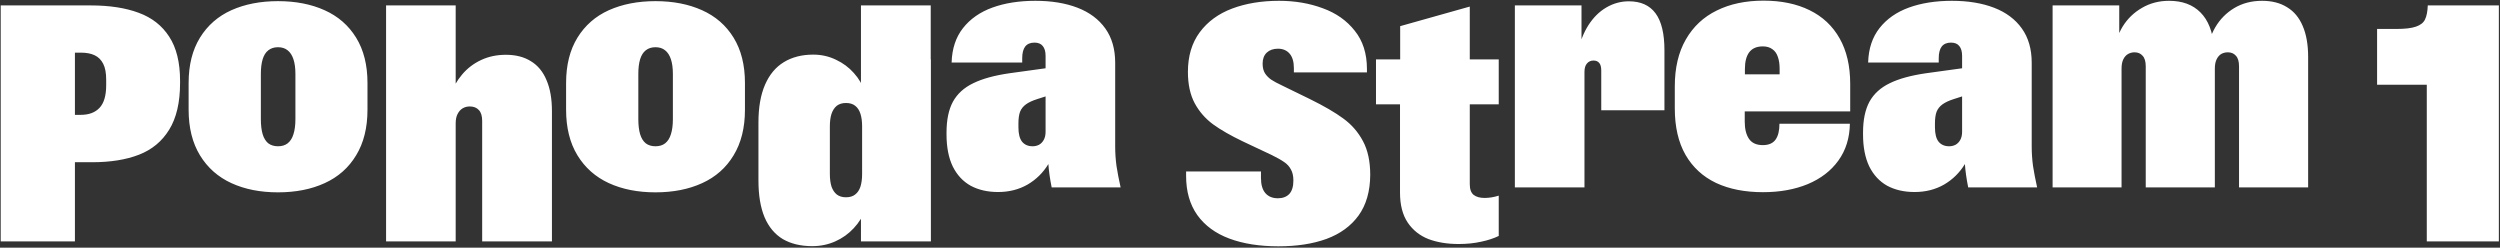 <svg width="1595" height="158" viewBox="0 0 1595 158" fill="none" xmlns="http://www.w3.org/2000/svg">
<rect x="0" y="0" width="1595" height="158" fill="#333333" stroke="none"/>
<path d="M0.454 3.458H57.878C69.916 3.458 80.134 5.033 88.532 8.182C96.931 11.262 103.404 16.336 107.954 23.404C112.573 30.473 114.882 39.851 114.882 51.539V53.009C114.882 65.326 112.573 75.23 107.954 82.718C103.404 90.137 97.001 95.456 88.742 98.675C80.484 101.895 70.511 103.504 58.823 103.504H47.8V154H0.454V3.458ZM51.579 73.27C56.758 73.27 60.747 71.765 63.547 68.756C66.346 65.746 67.746 60.952 67.746 54.373V50.804C67.746 46.535 67.116 43.176 65.856 40.726C64.597 38.206 62.777 36.387 60.398 35.267C58.088 34.147 55.148 33.587 51.579 33.587H47.8V73.27H51.579ZM177.346 122.716C166.078 122.716 156.175 120.756 147.636 116.837C139.098 112.918 132.414 107.004 127.585 99.095C122.756 91.187 120.341 81.493 120.341 70.016V52.904C120.341 41.496 122.756 31.873 127.585 24.034C132.414 16.196 139.098 10.352 147.636 6.502C156.245 2.653 166.148 0.729 177.346 0.729C188.614 0.729 198.517 2.653 207.055 6.502C215.664 10.352 222.382 16.196 227.211 24.034C232.041 31.873 234.455 41.496 234.455 52.904V70.016C234.455 81.493 232.041 91.187 227.211 99.095C222.452 107.004 215.769 112.918 207.16 116.837C198.622 120.756 188.684 122.716 177.346 122.716ZM177.346 93.321C179.865 93.321 181.93 92.691 183.54 91.432C185.219 90.102 186.444 88.177 187.214 85.658C188.054 83.068 188.474 79.849 188.474 75.999V47.13C188.474 43.421 188.054 40.306 187.214 37.787C186.374 35.267 185.149 33.377 183.54 32.118C181.93 30.788 179.865 30.123 177.346 30.123C174.896 30.123 172.832 30.788 171.152 32.118C169.542 33.377 168.352 35.267 167.583 37.787C166.813 40.306 166.428 43.421 166.428 47.13V75.999C166.428 79.849 166.813 83.068 167.583 85.658C168.352 88.177 169.542 90.102 171.152 91.432C172.832 92.691 174.896 93.321 177.346 93.321ZM246.318 37.892H289.465V65.501L287.575 60.462C289.115 55.703 291.529 51.399 294.819 47.55C298.108 43.63 302.132 40.551 306.892 38.312C311.651 36.072 316.935 34.952 322.744 34.952C329.042 34.952 334.361 36.317 338.701 39.046C343.11 41.706 346.434 45.73 348.674 51.119C350.983 56.438 352.138 63.052 352.138 70.96V154H307.626V77.154C307.626 74.005 306.927 71.695 305.527 70.226C304.127 68.686 302.202 67.916 299.753 67.916C298.073 67.916 296.569 68.301 295.239 69.071C293.909 69.841 292.824 71.03 291.984 72.64C291.145 74.18 290.725 76.21 290.725 78.729V154H246.318V37.892ZM246.318 3.458H290.725V154H246.318V3.458ZM418.171 122.716C406.903 122.716 397 120.756 388.461 116.837C379.923 112.918 373.239 107.004 368.41 99.095C363.581 91.187 361.167 81.493 361.167 70.016V52.904C361.167 41.496 363.581 31.873 368.41 24.034C373.239 16.196 379.923 10.352 388.461 6.502C397.07 2.653 406.973 0.729 418.171 0.729C429.439 0.729 439.342 2.653 447.88 6.502C456.489 10.352 463.208 16.196 468.037 24.034C472.866 31.873 475.28 41.496 475.28 52.904V70.016C475.28 81.493 472.866 91.187 468.037 99.095C463.278 107.004 456.594 112.918 447.985 116.837C439.447 120.756 429.509 122.716 418.171 122.716ZM418.171 93.321C420.69 93.321 422.755 92.691 424.365 91.432C426.044 90.102 427.269 88.177 428.039 85.658C428.879 83.068 429.299 79.849 429.299 75.999V47.13C429.299 43.421 428.879 40.306 428.039 37.787C427.199 35.267 425.974 33.377 424.365 32.118C422.755 30.788 420.69 30.123 418.171 30.123C415.721 30.123 413.657 30.788 411.977 32.118C410.367 33.377 409.178 35.267 408.408 37.787C407.638 40.306 407.253 43.421 407.253 47.13V75.999C407.253 79.849 407.638 83.068 408.408 85.658C409.178 88.177 410.367 90.102 411.977 91.432C413.657 92.691 415.721 93.321 418.171 93.321ZM518.217 157.044C510.869 157.044 504.605 155.54 499.426 152.53C494.317 149.451 490.432 144.797 487.773 138.568C485.183 132.339 483.889 124.535 483.889 115.157V78.099C483.889 68.511 485.288 60.497 488.088 54.059C490.887 47.62 494.877 42.826 500.056 39.676C505.305 36.457 511.569 34.847 518.847 34.847C524.026 34.847 528.855 35.932 533.334 38.102C537.814 40.201 541.628 43.036 544.777 46.605C547.997 50.174 550.271 54.094 551.601 58.363L549.292 58.993V37.892H593.908V154H549.292V131.639L552.336 133.319C550.586 137.938 548.032 142.032 544.672 145.602C541.383 149.171 537.464 151.97 532.915 154C528.365 156.03 523.466 157.044 518.217 157.044ZM539.738 125.865C542.188 125.865 544.147 125.27 545.617 124.081C547.157 122.891 548.277 121.211 548.977 119.042C549.676 116.802 550.026 114.107 550.026 110.958V80.619C550.026 77.469 549.676 74.81 548.977 72.64C548.277 70.401 547.157 68.686 545.617 67.496C544.147 66.306 542.188 65.711 539.738 65.711C537.359 65.711 535.399 66.306 533.859 67.496C532.39 68.686 531.27 70.401 530.5 72.64C529.8 74.81 529.45 77.469 529.45 80.619V110.958C529.45 114.107 529.8 116.802 530.5 119.042C531.27 121.211 532.39 122.891 533.859 124.081C535.399 125.27 537.359 125.865 539.738 125.865ZM549.292 3.458H593.803V47.13H549.292V3.458ZM636.74 122.506C630.091 122.506 624.283 121.176 619.313 118.517C614.414 115.787 610.6 111.693 607.871 106.234C605.211 100.705 603.881 93.881 603.881 85.763V84.608C603.881 76.489 605.246 69.911 607.976 64.872C610.775 59.833 615.079 55.913 620.888 53.114C626.697 50.244 634.466 48.11 644.194 46.71L667.08 43.56V35.687C667.08 32.888 666.485 30.788 665.295 29.388C664.175 27.919 662.39 27.184 659.941 27.184C657.351 27.184 655.392 28.023 654.062 29.703C652.802 31.383 652.172 33.867 652.172 37.157V39.886H607.136V39.676C607.416 30.998 609.83 23.754 614.379 17.945C618.999 12.066 625.262 7.692 633.171 4.823C641.079 1.953 650.213 0.519 660.571 0.519C670.859 0.519 679.817 1.988 687.446 4.928C695.074 7.867 700.988 12.276 705.188 18.155C709.387 24.034 711.486 31.313 711.486 39.991V93.426C711.486 97.626 711.766 101.79 712.326 105.919C712.956 109.978 713.831 114.527 714.951 119.566H670.964C669.844 113.967 669.144 108.998 668.864 104.659C665.505 110.188 661.061 114.562 655.532 117.782C650.003 120.931 643.739 122.506 636.74 122.506ZM658.786 93.321C660.256 93.321 661.621 93.006 662.88 92.376C664.14 91.677 665.155 90.627 665.925 89.227C666.695 87.827 667.08 86.113 667.08 84.083V61.512L661.831 63.192C658.751 64.172 656.337 65.291 654.587 66.551C652.837 67.811 651.577 69.386 650.808 71.275C650.108 73.165 649.758 75.65 649.758 78.729V81.249C649.758 85.378 650.528 88.422 652.067 90.382C653.677 92.341 655.917 93.321 658.786 93.321ZM815.627 157.149C803.589 157.149 793.161 155.505 784.343 152.215C775.524 148.926 768.701 143.922 763.872 137.203C759.112 130.484 756.733 122.156 756.733 112.218V109.383H804.499V113.583C804.499 117.852 805.444 121.071 807.333 123.241C809.223 125.41 811.883 126.495 815.312 126.495C818.391 126.495 820.806 125.585 822.556 123.766C824.305 121.876 825.18 119.007 825.18 115.157C825.18 112.288 824.655 109.943 823.605 108.124C822.626 106.234 821.191 104.659 819.301 103.399C817.412 102.07 814.752 100.565 811.323 98.885L793.056 90.277C785.148 86.498 778.744 82.823 773.845 79.254C768.946 75.615 765.061 71.135 762.192 65.816C759.322 60.427 757.888 53.779 757.888 45.87C757.888 35.792 760.407 27.359 765.446 20.57C770.485 13.781 777.379 8.742 786.127 5.453C794.876 2.163 804.849 0.519 816.047 0.519C826.125 0.519 835.398 2.093 843.867 5.243C852.405 8.322 859.229 13.116 864.338 19.625C869.517 26.064 872.106 34.182 872.106 43.98V46.185H825.495V43.456C825.495 39.396 824.585 36.317 822.766 34.217C820.946 32.118 818.461 31.068 815.312 31.068C812.373 31.068 809.993 31.908 808.173 33.587C806.424 35.267 805.549 37.612 805.549 40.621C805.549 43.071 806.039 45.1 807.019 46.71C807.998 48.25 809.328 49.614 811.008 50.804C812.688 51.924 815.102 53.219 818.251 54.688L835.258 62.982L835.888 63.297C844.707 67.636 851.74 71.73 856.989 75.58C862.308 79.429 866.507 84.258 869.587 90.067C872.666 95.806 874.206 102.979 874.206 111.588C874.136 122.086 871.652 130.729 866.752 137.518C861.853 144.237 855.03 149.206 846.281 152.425C837.603 155.575 827.385 157.149 815.627 157.149ZM930.581 155.68C923.372 155.68 916.968 154.63 911.369 152.53C905.84 150.361 901.431 146.861 898.142 142.032C894.852 137.133 893.208 130.764 893.208 122.926V66.551H877.88V37.892H893.312V16.686L937.719 4.193V37.892H956.196V66.551H937.719V117.467C937.719 120.686 938.524 122.961 940.134 124.291C941.813 125.62 944.158 126.285 947.167 126.285C950.107 126.285 953.116 125.795 956.196 124.815V150.536C953.046 152.075 949.302 153.3 944.963 154.21C940.624 155.19 935.83 155.68 930.581 155.68ZM966.484 3.458H1009V47.025L1006.69 33.167C1008.09 26.589 1010.33 20.885 1013.41 16.056C1016.56 11.157 1020.34 7.412 1024.75 4.823C1029.23 2.163 1034.06 0.833 1039.24 0.833C1046.79 0.833 1052.46 3.388 1056.24 8.497C1060.02 13.606 1061.91 21.445 1061.91 32.013V70.331H1021.6V45.03C1021.6 42.791 1021.18 41.181 1020.34 40.201C1019.5 39.151 1018.27 38.627 1016.66 38.627C1014.91 38.627 1013.52 39.256 1012.47 40.516C1011.42 41.706 1010.89 43.491 1010.89 45.87V119.566H966.484V3.458ZM1124.79 122.611C1113.25 122.611 1103.27 120.651 1094.88 116.732C1086.48 112.743 1079.97 106.759 1075.35 98.78C1070.8 90.802 1068.52 80.934 1068.52 69.176V55.108C1068.52 43.281 1070.87 33.307 1075.56 25.189C1080.25 17 1086.83 10.842 1095.29 6.712C1103.76 2.513 1113.7 0.414 1125.11 0.414C1136.45 0.414 1146.25 2.443 1154.5 6.502C1162.83 10.562 1169.24 16.581 1173.72 24.559C1178.19 32.468 1180.43 42.126 1180.43 53.534V71.065H1099.7V47.445H1143.9L1135.4 55.423V43.876C1135.4 40.866 1135.01 38.312 1134.24 36.212C1133.54 34.112 1132.39 32.503 1130.78 31.383C1129.17 30.193 1127.14 29.598 1124.69 29.598C1120.77 29.598 1117.87 30.858 1115.98 33.377C1114.16 35.827 1113.25 39.396 1113.25 44.085V55.318L1113.14 61.302V77.574C1113.14 82.263 1114.05 85.938 1115.87 88.597C1117.69 91.257 1120.63 92.586 1124.69 92.586C1128.4 92.586 1131.09 91.432 1132.77 89.122C1134.45 86.812 1135.29 83.418 1135.29 78.939H1180.22C1180.08 88.037 1177.63 95.876 1172.88 102.455C1168.19 108.963 1161.68 113.967 1153.35 117.467C1145.02 120.896 1135.5 122.611 1124.79 122.611ZM1221.48 122.506C1214.83 122.506 1209.02 121.176 1204.05 118.517C1199.16 115.787 1195.34 111.693 1192.61 106.234C1189.95 100.705 1188.62 93.881 1188.62 85.763V84.608C1188.62 76.489 1189.99 69.911 1192.72 64.872C1195.52 59.833 1199.82 55.913 1205.63 53.114C1211.44 50.244 1219.21 48.11 1228.94 46.71L1251.82 43.56V35.687C1251.82 32.888 1251.23 30.788 1250.04 29.388C1248.92 27.919 1247.13 27.184 1244.68 27.184C1242.09 27.184 1240.13 28.023 1238.8 29.703C1237.54 31.383 1236.91 33.867 1236.91 37.157V39.886H1191.88V39.676C1192.16 30.998 1194.57 23.754 1199.12 17.945C1203.74 12.066 1210 7.692 1217.91 4.823C1225.82 1.953 1234.95 0.519 1245.31 0.519C1255.6 0.519 1264.56 1.988 1272.19 4.928C1279.82 7.867 1285.73 12.276 1289.93 18.155C1294.13 24.034 1296.23 31.313 1296.23 39.991V93.426C1296.23 97.626 1296.51 101.79 1297.07 105.919C1297.7 109.978 1298.57 114.527 1299.69 119.566H1255.71C1254.59 113.967 1253.89 108.998 1253.61 104.659C1250.25 110.188 1245.8 114.562 1240.27 117.782C1234.74 120.931 1228.48 122.506 1221.48 122.506ZM1243.53 93.321C1245 93.321 1246.36 93.006 1247.62 92.376C1248.88 91.677 1249.9 90.627 1250.67 89.227C1251.44 87.827 1251.82 86.113 1251.82 84.083V61.512L1246.57 63.192C1243.49 64.172 1241.08 65.291 1239.33 66.551C1237.58 67.811 1236.32 69.386 1235.55 71.275C1234.85 73.165 1234.5 75.65 1234.5 78.729V81.249C1234.5 85.378 1235.27 88.422 1236.81 90.382C1238.42 92.341 1240.66 93.321 1243.53 93.321ZM1309.56 3.458H1352.08V30.018L1348.93 33.167C1349.49 27.289 1351.27 21.865 1354.28 16.895C1357.36 11.926 1361.46 7.972 1366.56 5.033C1371.67 2.023 1377.45 0.519 1383.89 0.519C1392.35 0.519 1399.04 3.003 1403.94 7.972C1408.84 12.871 1411.71 20.185 1412.55 29.913L1408.14 34.322C1408.63 28.233 1410.34 22.634 1413.28 17.525C1416.29 12.346 1420.35 8.217 1425.46 5.138C1430.64 2.058 1436.55 0.519 1443.2 0.519C1449.5 0.519 1454.82 1.883 1459.16 4.613C1463.57 7.272 1466.89 11.262 1469.13 16.581C1471.44 21.9 1472.59 28.478 1472.59 36.317V119.566H1428.5V42.301C1428.5 39.221 1427.84 36.982 1426.51 35.582C1425.25 34.112 1423.53 33.377 1421.36 33.377C1419.82 33.377 1418.42 33.727 1417.17 34.427C1415.98 35.127 1415 36.247 1414.23 37.787C1413.46 39.326 1413.07 41.321 1413.07 43.77V119.566H1368.98V42.301C1368.98 39.221 1368.31 36.982 1366.98 35.582C1365.72 34.112 1364.01 33.377 1361.84 33.377C1360.37 33.377 1359.01 33.727 1357.75 34.427C1356.49 35.127 1355.47 36.247 1354.7 37.787C1353.93 39.326 1353.55 41.321 1353.55 43.77V119.566H1309.56V3.458ZM1548.29 39.046L1560.25 54.059H1516.58V18.47H1528.97C1534.43 18.47 1538.56 17.98 1541.36 17C1544.23 16.021 1546.15 14.516 1547.13 12.486C1548.18 10.387 1548.78 7.377 1548.92 3.458H1594.27V154H1548.29V39.046Z" fill="white"/>
</svg>
